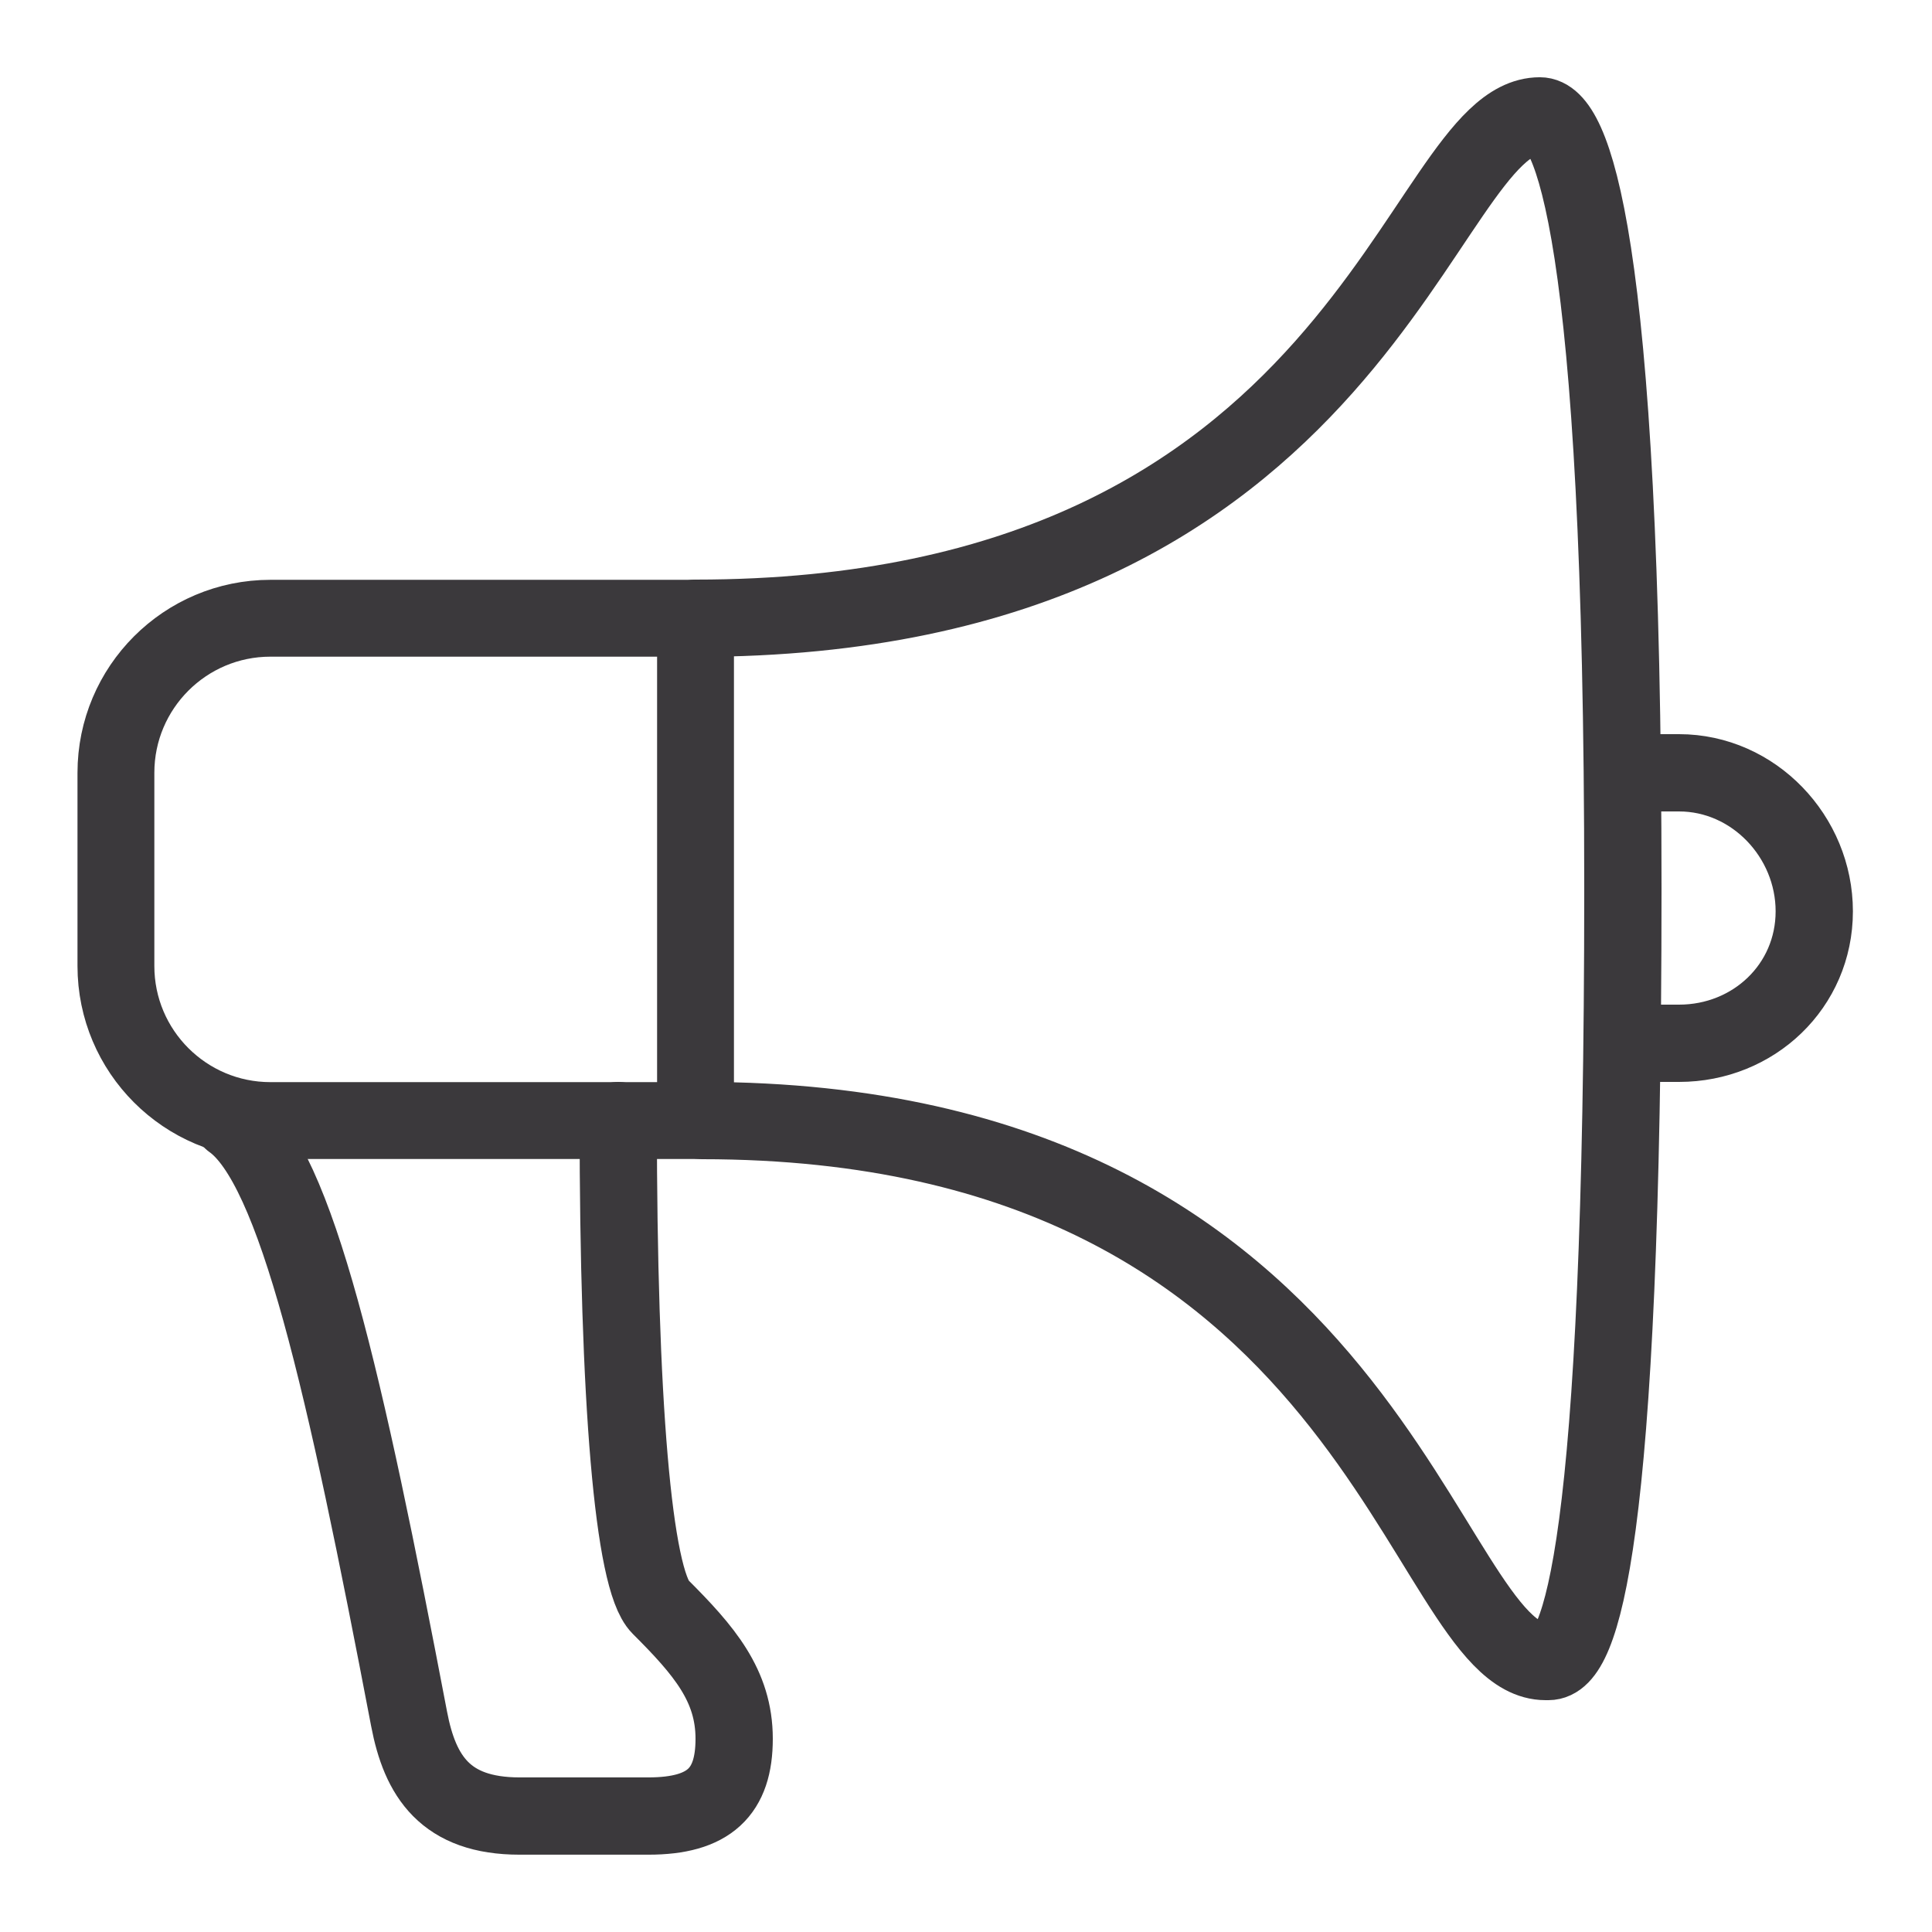 <?xml version="1.0" encoding="utf-8"?>
<svg xmlns="http://www.w3.org/2000/svg" viewBox="0 0 50 50" fill="#3b393c"><path fill="none" stroke="#3b393c" stroke-linecap="round" stroke-linejoin="round" stroke-miterlimit="10" stroke-width="2" d="M18.167 29C35.675 29 36.768 43 40 43c.024 0 .05 0 .074 0C40.886 43 42 40.191 42 23S40.64 2.999 39.852 2.999l0 0C36.674 2.999 35.408 16 18 16M42 27h1.453c1.932 0 3.5-1.482 3.5-3.415l0 0c0-1.933-1.568-3.585-3.5-3.585H42M16 29c0 7.257.39 11.885 1.087 12.581C18.221 42.714 19 43.617 19 45c0 1.373-.643 1.999-2.219 1.999h-3.335c-1.922 0-2.576-1.032-2.858-2.511C8.925 35.784 7.675 30.182 6 29"/><path fill="none" stroke="#3b393c" stroke-linecap="round" stroke-linejoin="round" stroke-miterlimit="10" stroke-width="1.989" d="M18,29V16H7c-2.209,0-4,1.791-4,4v5c0,2.209,1.791,4,4,4H18"/></svg>
